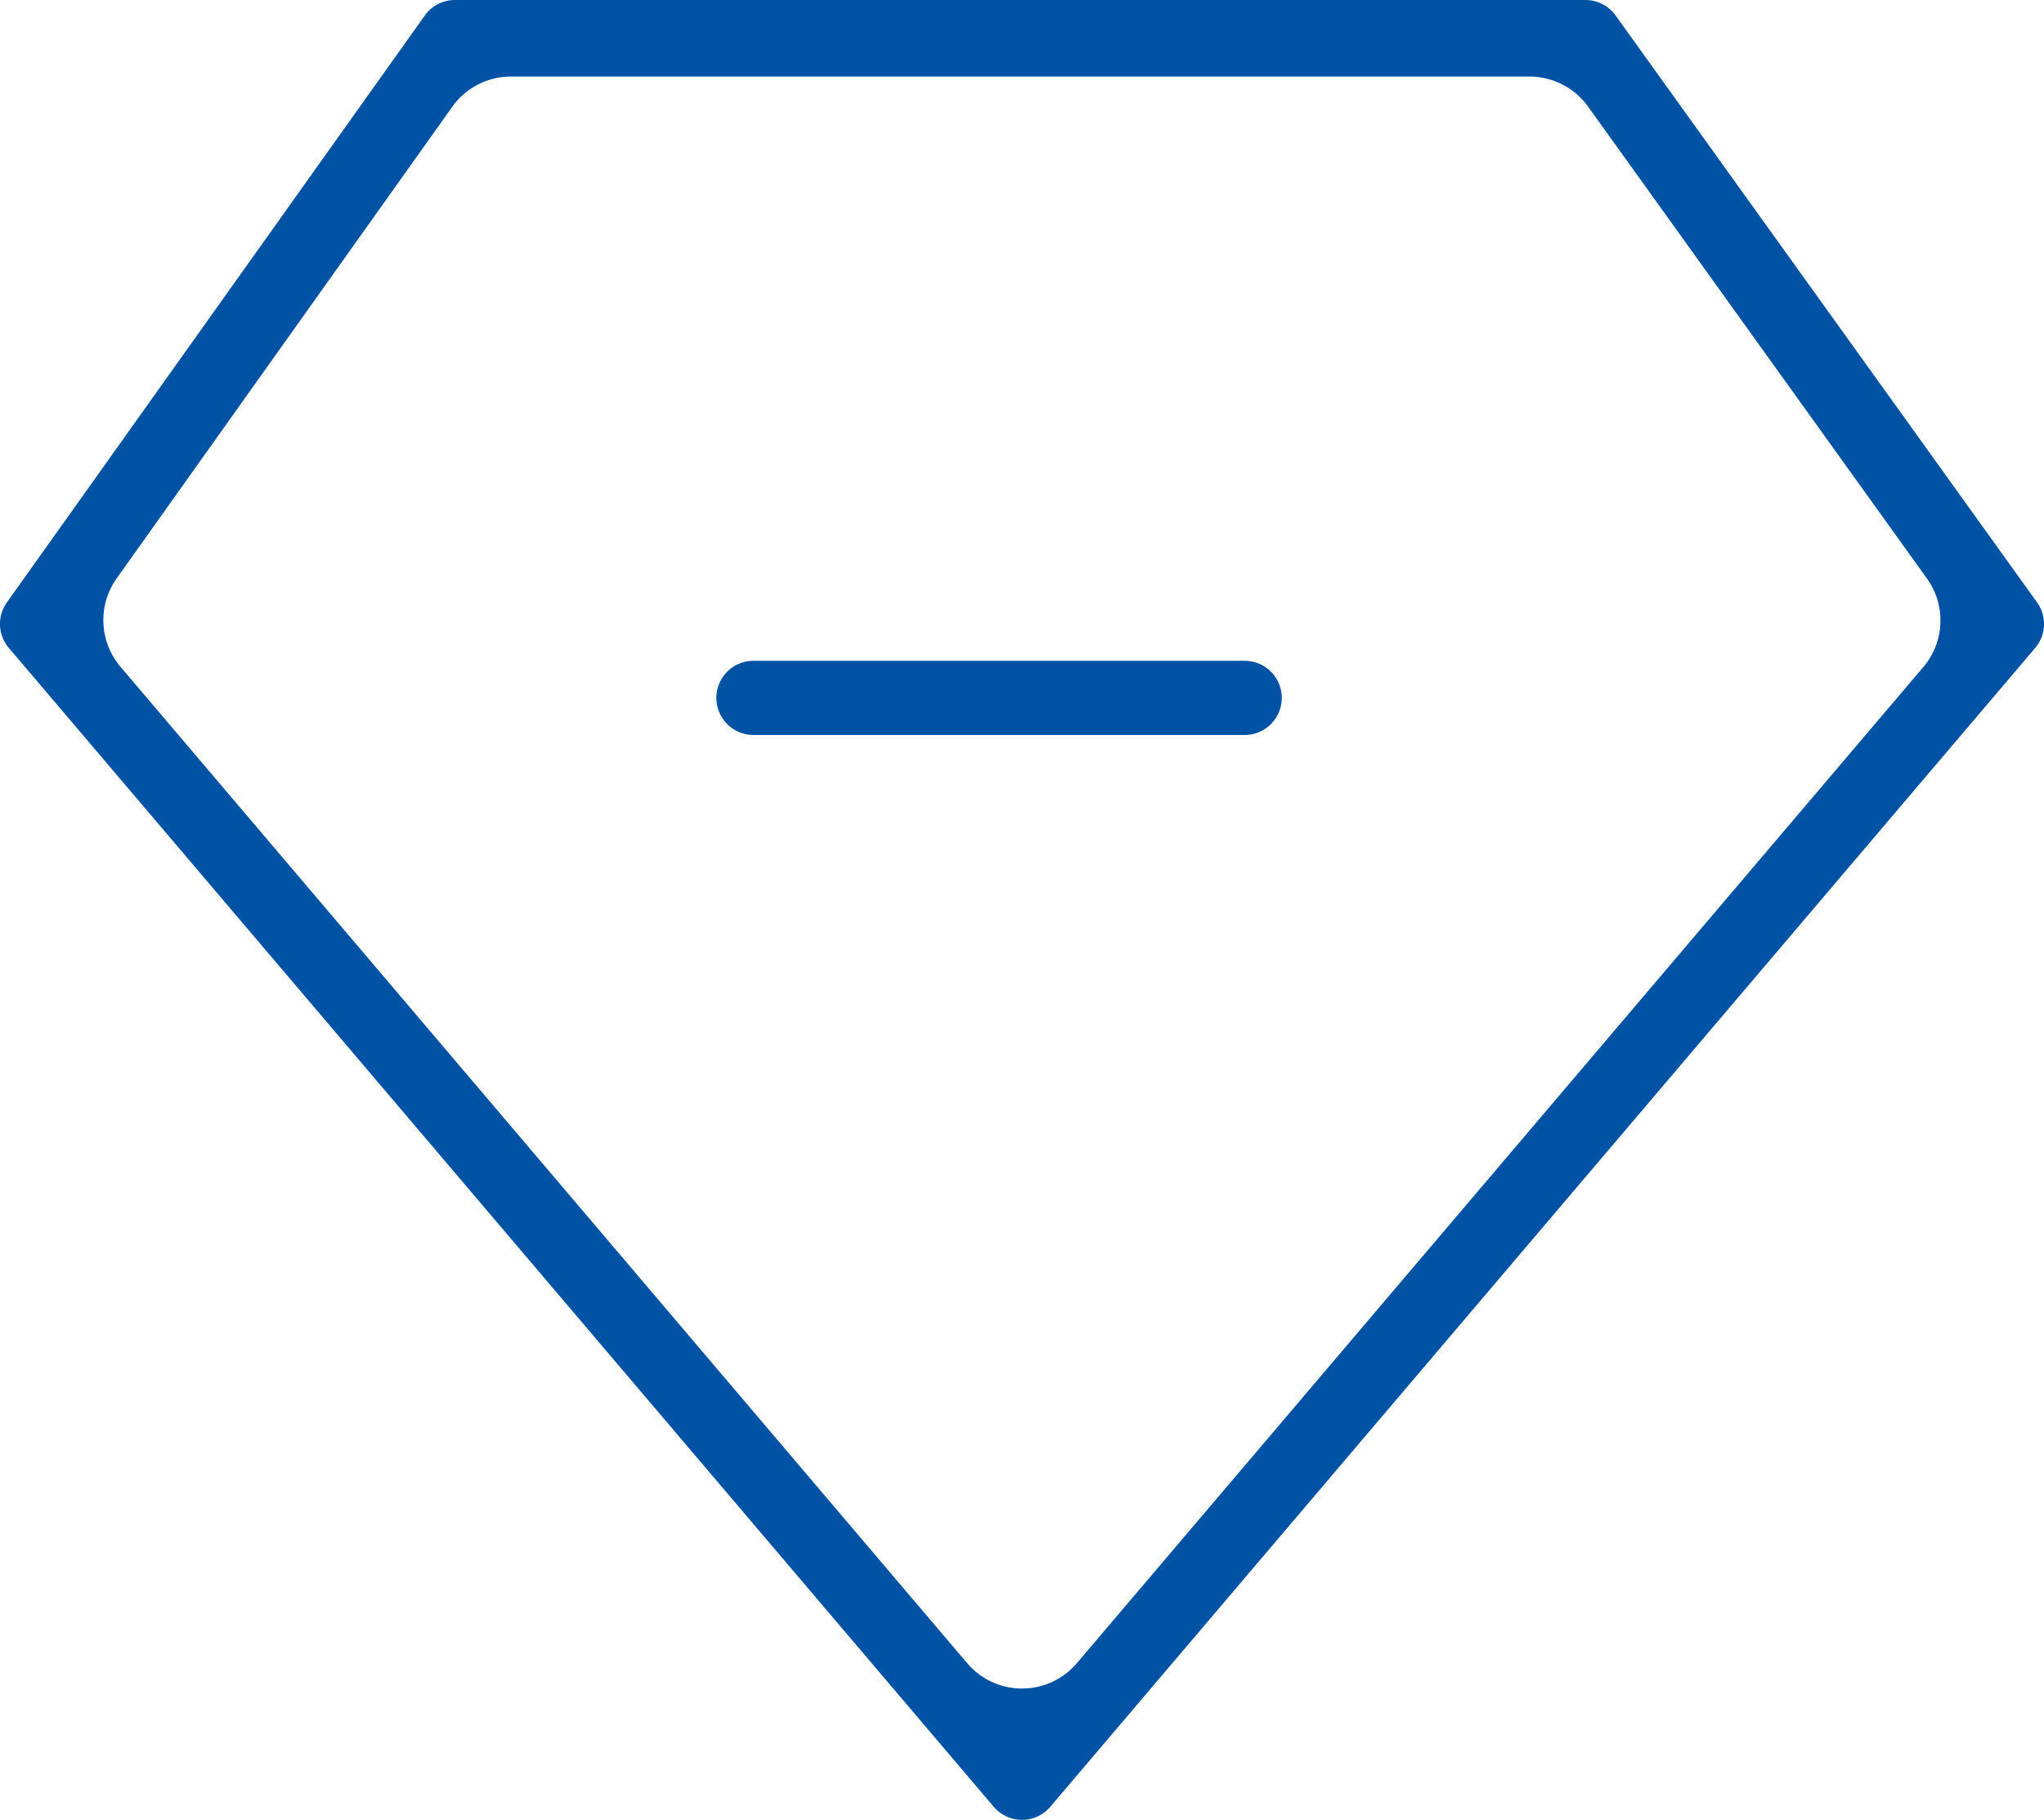 <svg xmlns="http://www.w3.org/2000/svg" width="58.625" height="52.196" viewBox="0 0 58.625 52.196">
  <defs>
    <style>
      .cls-1 {
        fill: #0052a5;
      }
    </style>
  </defs>
  <g id="组_293" data-name="组 293" transform="translate(-4465.3 -1458.083)">
    <path id="路径_1744" data-name="路径 1744" class="cls-1" d="M4494.613,1510.279a1.065,1.065,0,0,1-.811-.375l-28.249-33.238a1.062,1.062,0,0,1-.056-1.305l11.984-16.83a1.065,1.065,0,0,1,.867-.448h32.426a1.067,1.067,0,0,1,.865.445l12.086,16.831a1.06,1.06,0,0,1-.053,1.308l-28.248,33.237A1.064,1.064,0,0,1,4494.613,1510.279Zm-14.659-50a2.067,2.067,0,0,0-1.682.867l-9.626,13.526a2.068,2.068,0,0,0,.108,2.533l24.286,28.58a2.065,2.065,0,0,0,3.146,0l24.279-28.572a2.062,2.062,0,0,0,.1-2.541l-9.718-13.533a2.069,2.069,0,0,0-1.676-.86Z"/>
    <path id="路径_1745" data-name="路径 1745" class="cls-1" d="M4486.91,1479.163a1.063,1.063,0,0,1,0-2.127H4501a1.063,1.063,0,1,1,0,2.127Z"/>
  </g>
</svg>
